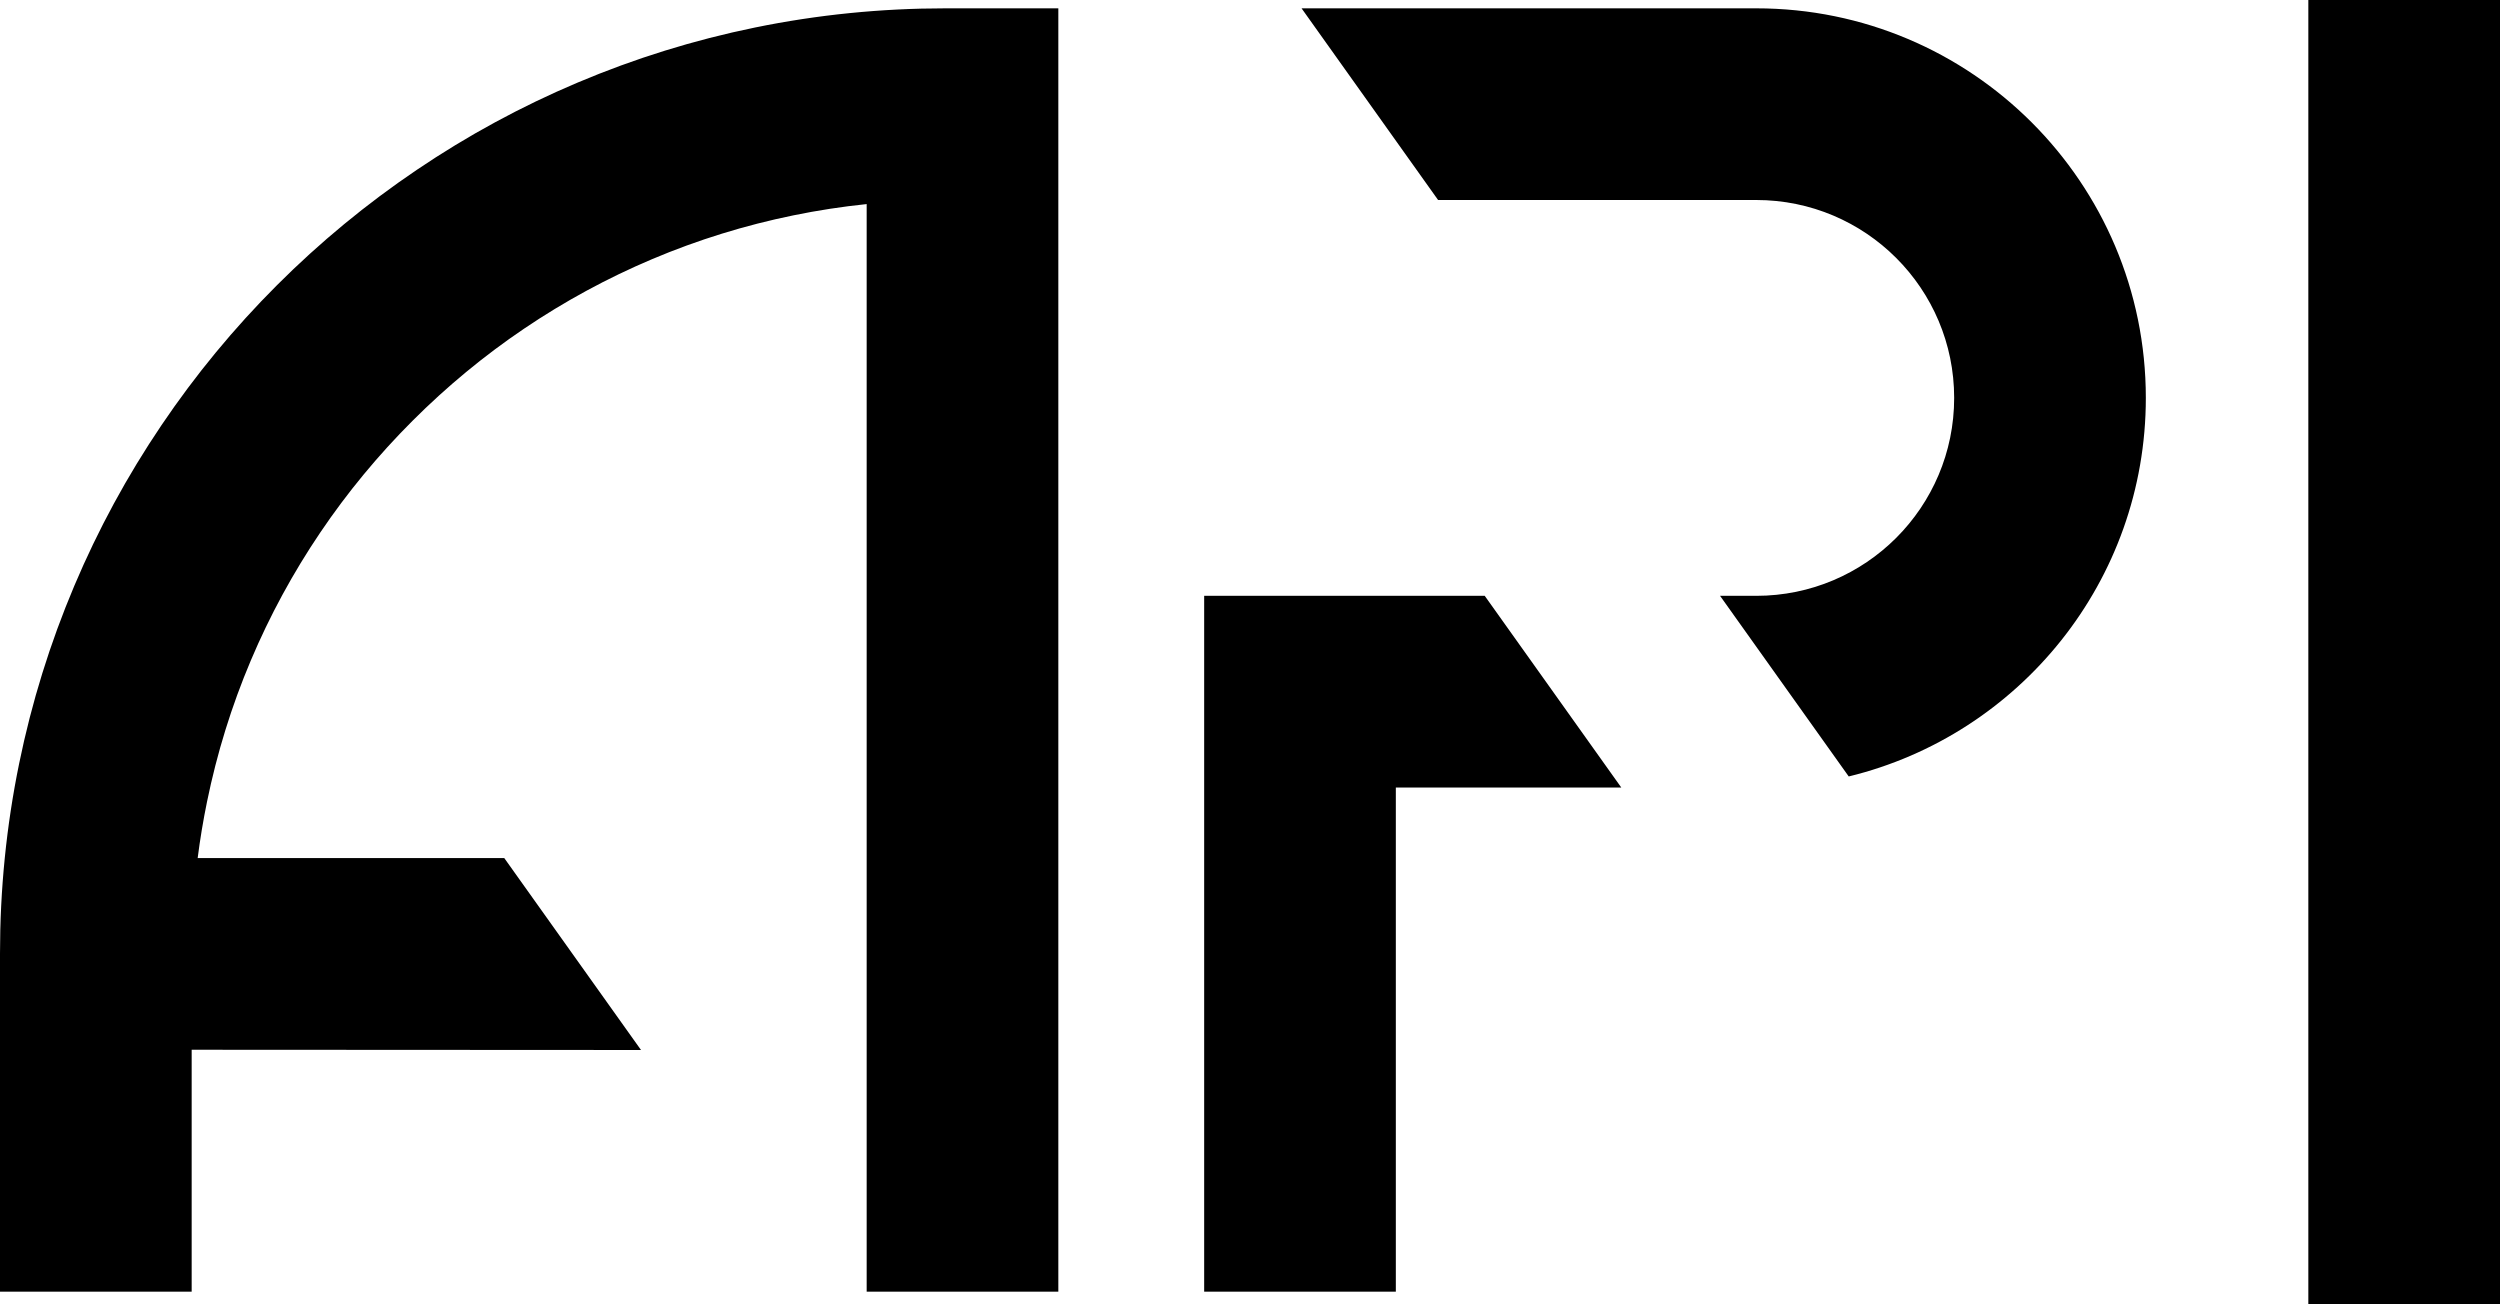 <svg xmlns="http://www.w3.org/2000/svg" xmlns:xlink="http://www.w3.org/1999/xlink" width="300" height="156.5" viewBox="0 0 300 156.5" fill="none">
<path d="M194.552 94.5L167.5 94.5L167.5 155L144.5 155L144.5 71.5L178.168 71.5L194.552 94.5ZM221.847 93.175C242.309 88.194 257.5 69.746 257.5 47.75C257.5 21.931 236.569 1 210.75 1L156.188 1L172.571 24L210.75 24C223.867 24 234.5 34.633 234.5 47.75C234.5 60.867 223.867 71.5 210.75 71.5L206.407 71.5L221.847 93.175ZM300 0L300 156.5L277 156.5L277 0L300 0ZM104 155L104 24.49C101.05 24.796 98.126 25.245 95.22 25.84C89.39 27.033 83.73 28.782 78.25 31.1C72.867 33.377 67.748 36.158 62.89 39.44C58.075 42.693 53.616 46.384 49.5 50.5C45.385 54.616 41.693 59.075 38.44 63.89C35.158 68.748 32.377 73.867 30.1 79.25C27.782 84.73 26.033 90.39 24.84 96.22C24.382 98.457 24.007 100.707 23.72 102.97L60.513 102.97L76.92 125.999L23 125.97L23 155L0 155L0 114.46C0 106.733 0.763 99.119 2.3 91.61C3.799 84.286 6.008 77.174 8.92 70.29C11.778 63.533 15.263 57.114 19.38 51.02C23.456 44.986 28.075 39.386 33.23 34.23C38.386 29.075 43.986 24.456 50.02 20.38C56.114 16.263 62.533 12.778 69.29 9.92C76.175 7.008 83.286 4.799 90.61 3.3C98.119 1.763 105.733 1 113.46 1L127 1L127 155L104 155Z" fill-rule="evenodd"  fill="#000000" >
</path>
</svg>
